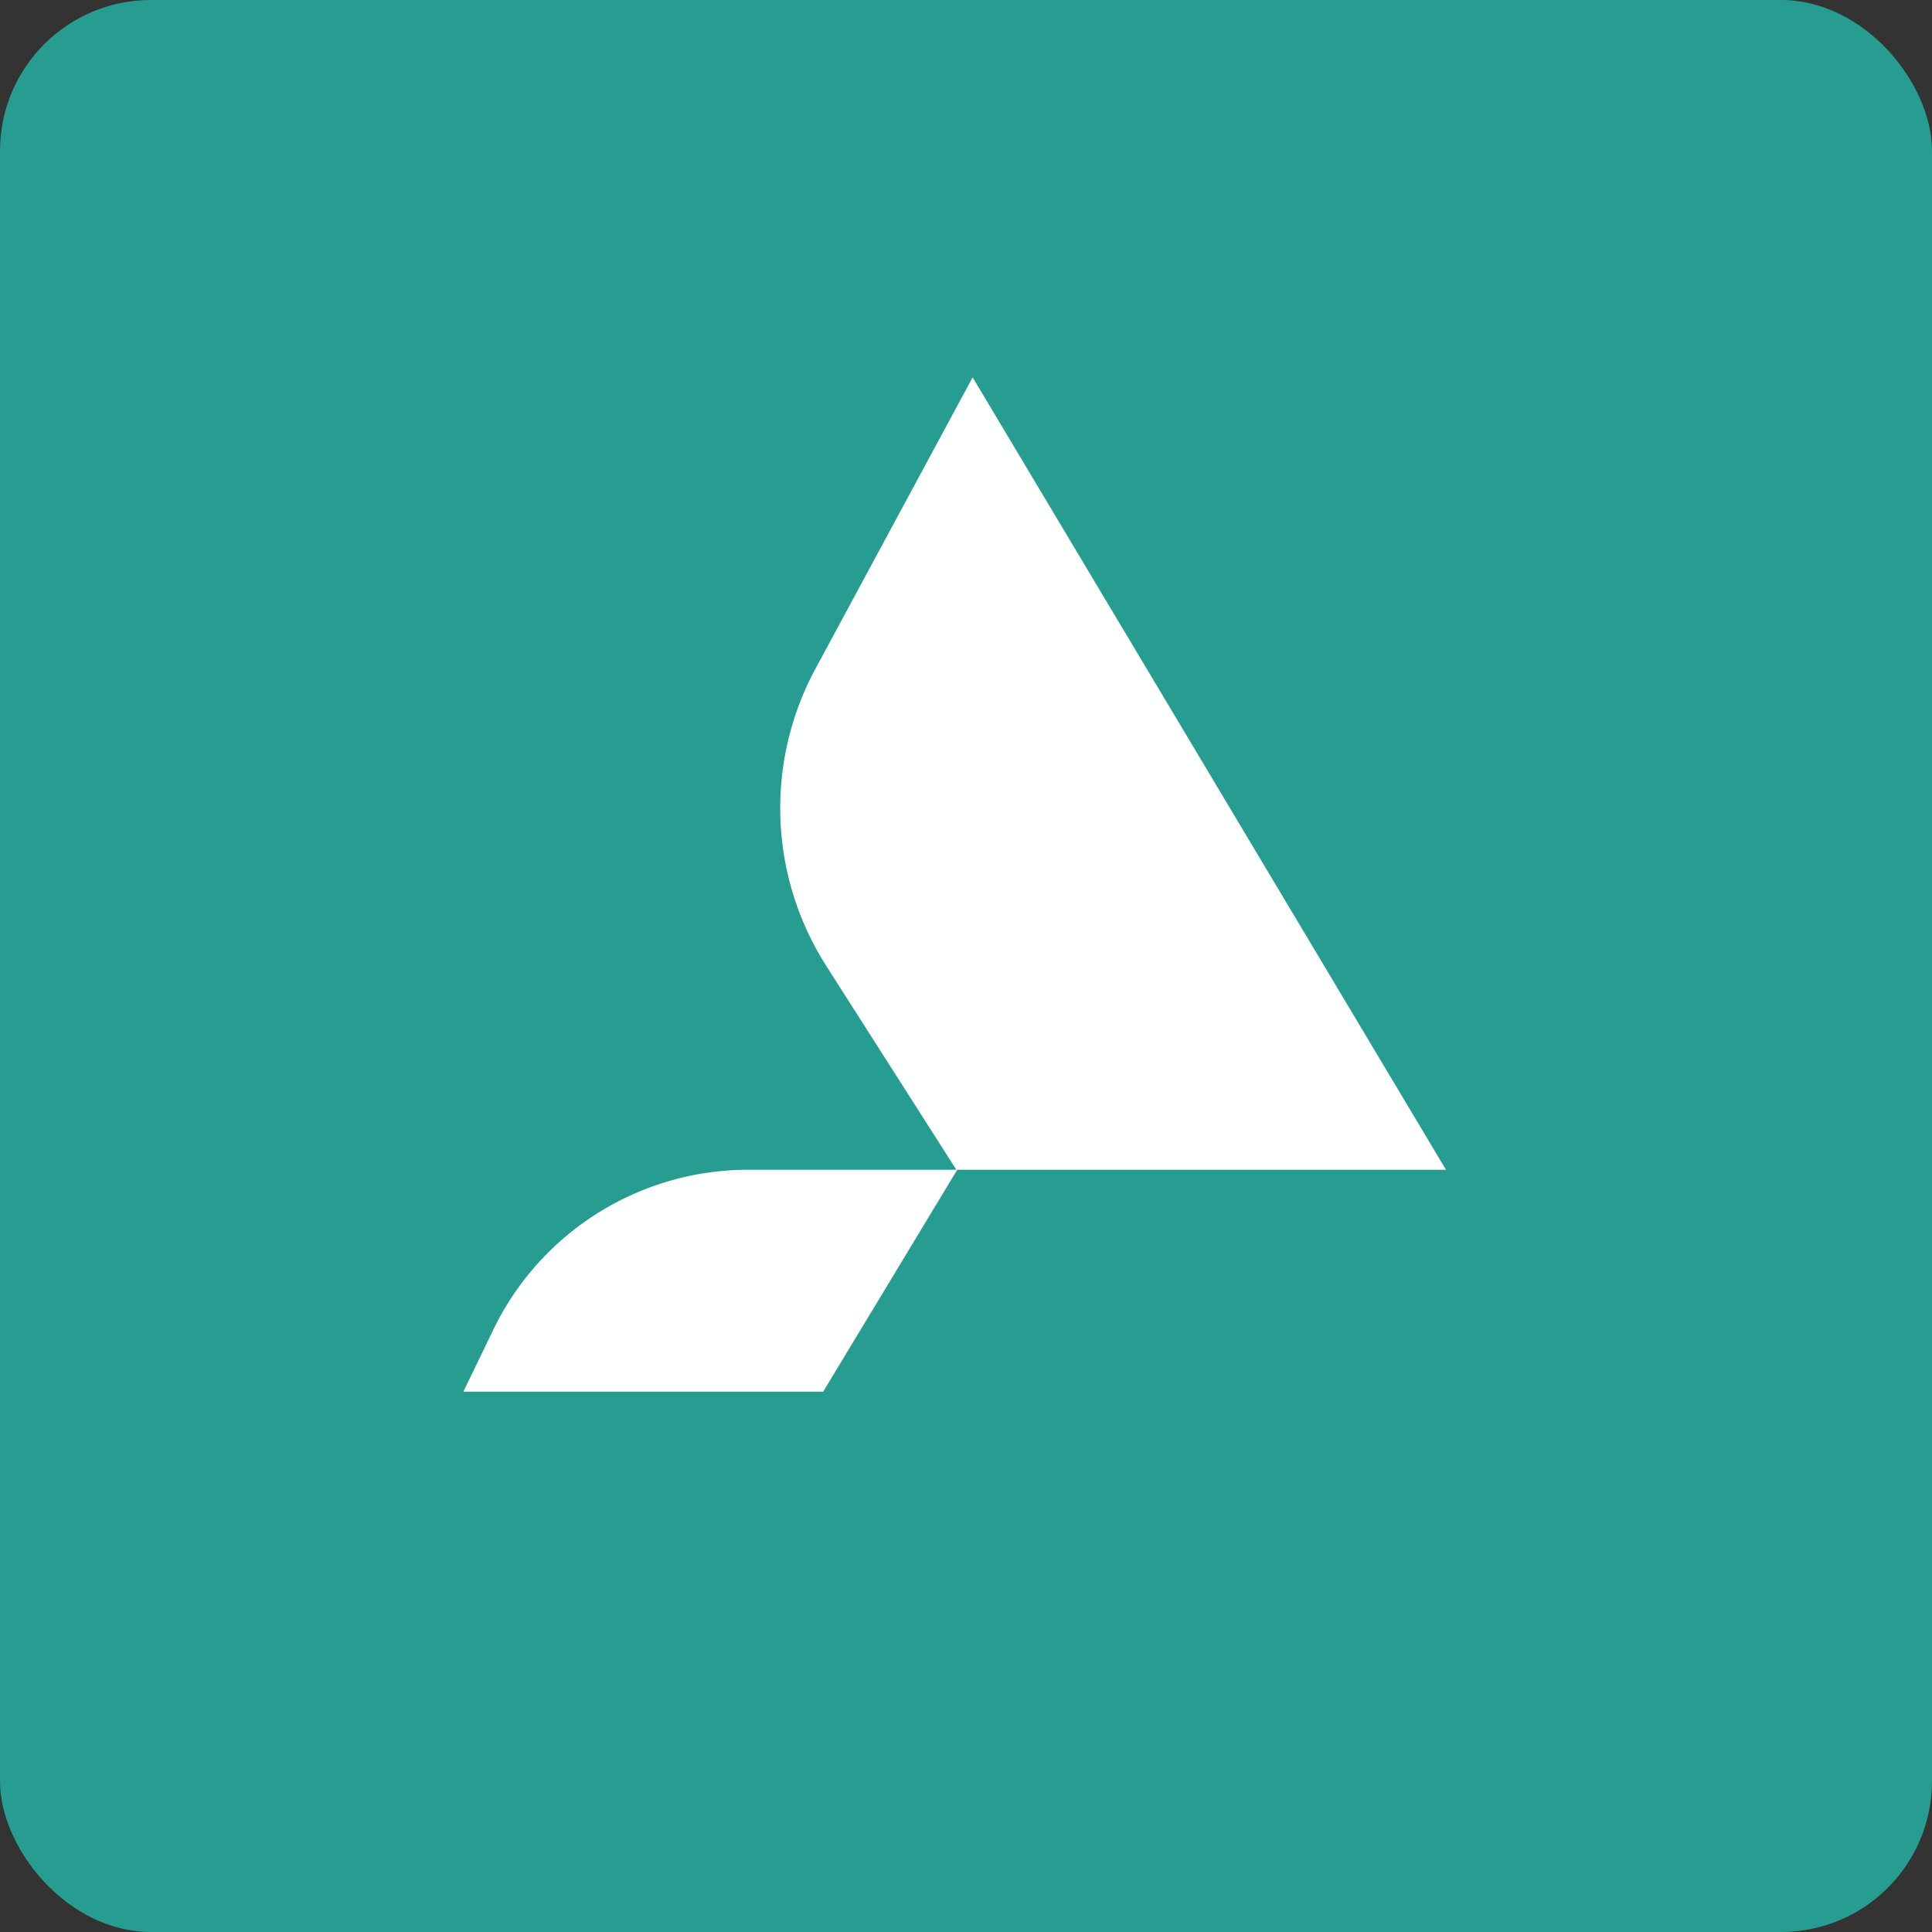 <!-- by FastBull --><svg xmlns="http://www.w3.org/2000/svg" width="64" height="64" viewBox="0 0 64 64"><rect x="0" y="0" width="64" height="64" fill="#333333" stroke="none"/><rect x="0" y="0" width="64" height="64" rx="5" ry="5" fill="#279d91" /><path fill="#279d91" d="M 2.75,2 L 61.55,2 L 61.55,60.80 L 2.75,60.80 L 2.75,2" /><path d="M 31.71,38.75 L 47.90,38.75 L 32.22,12.50 L 27.02,22.14 A 9.72,9.72 0 0,0 27.36,31.98 L 31.68,38.75 L 24.82,38.75 A 9.38,9.38 0 0,0 16.35,44.03 L 15.35,46.10 L 27.27,46.10 L 31.71,38.75 L 31.71,38.75" fill="#feffff" /></svg>